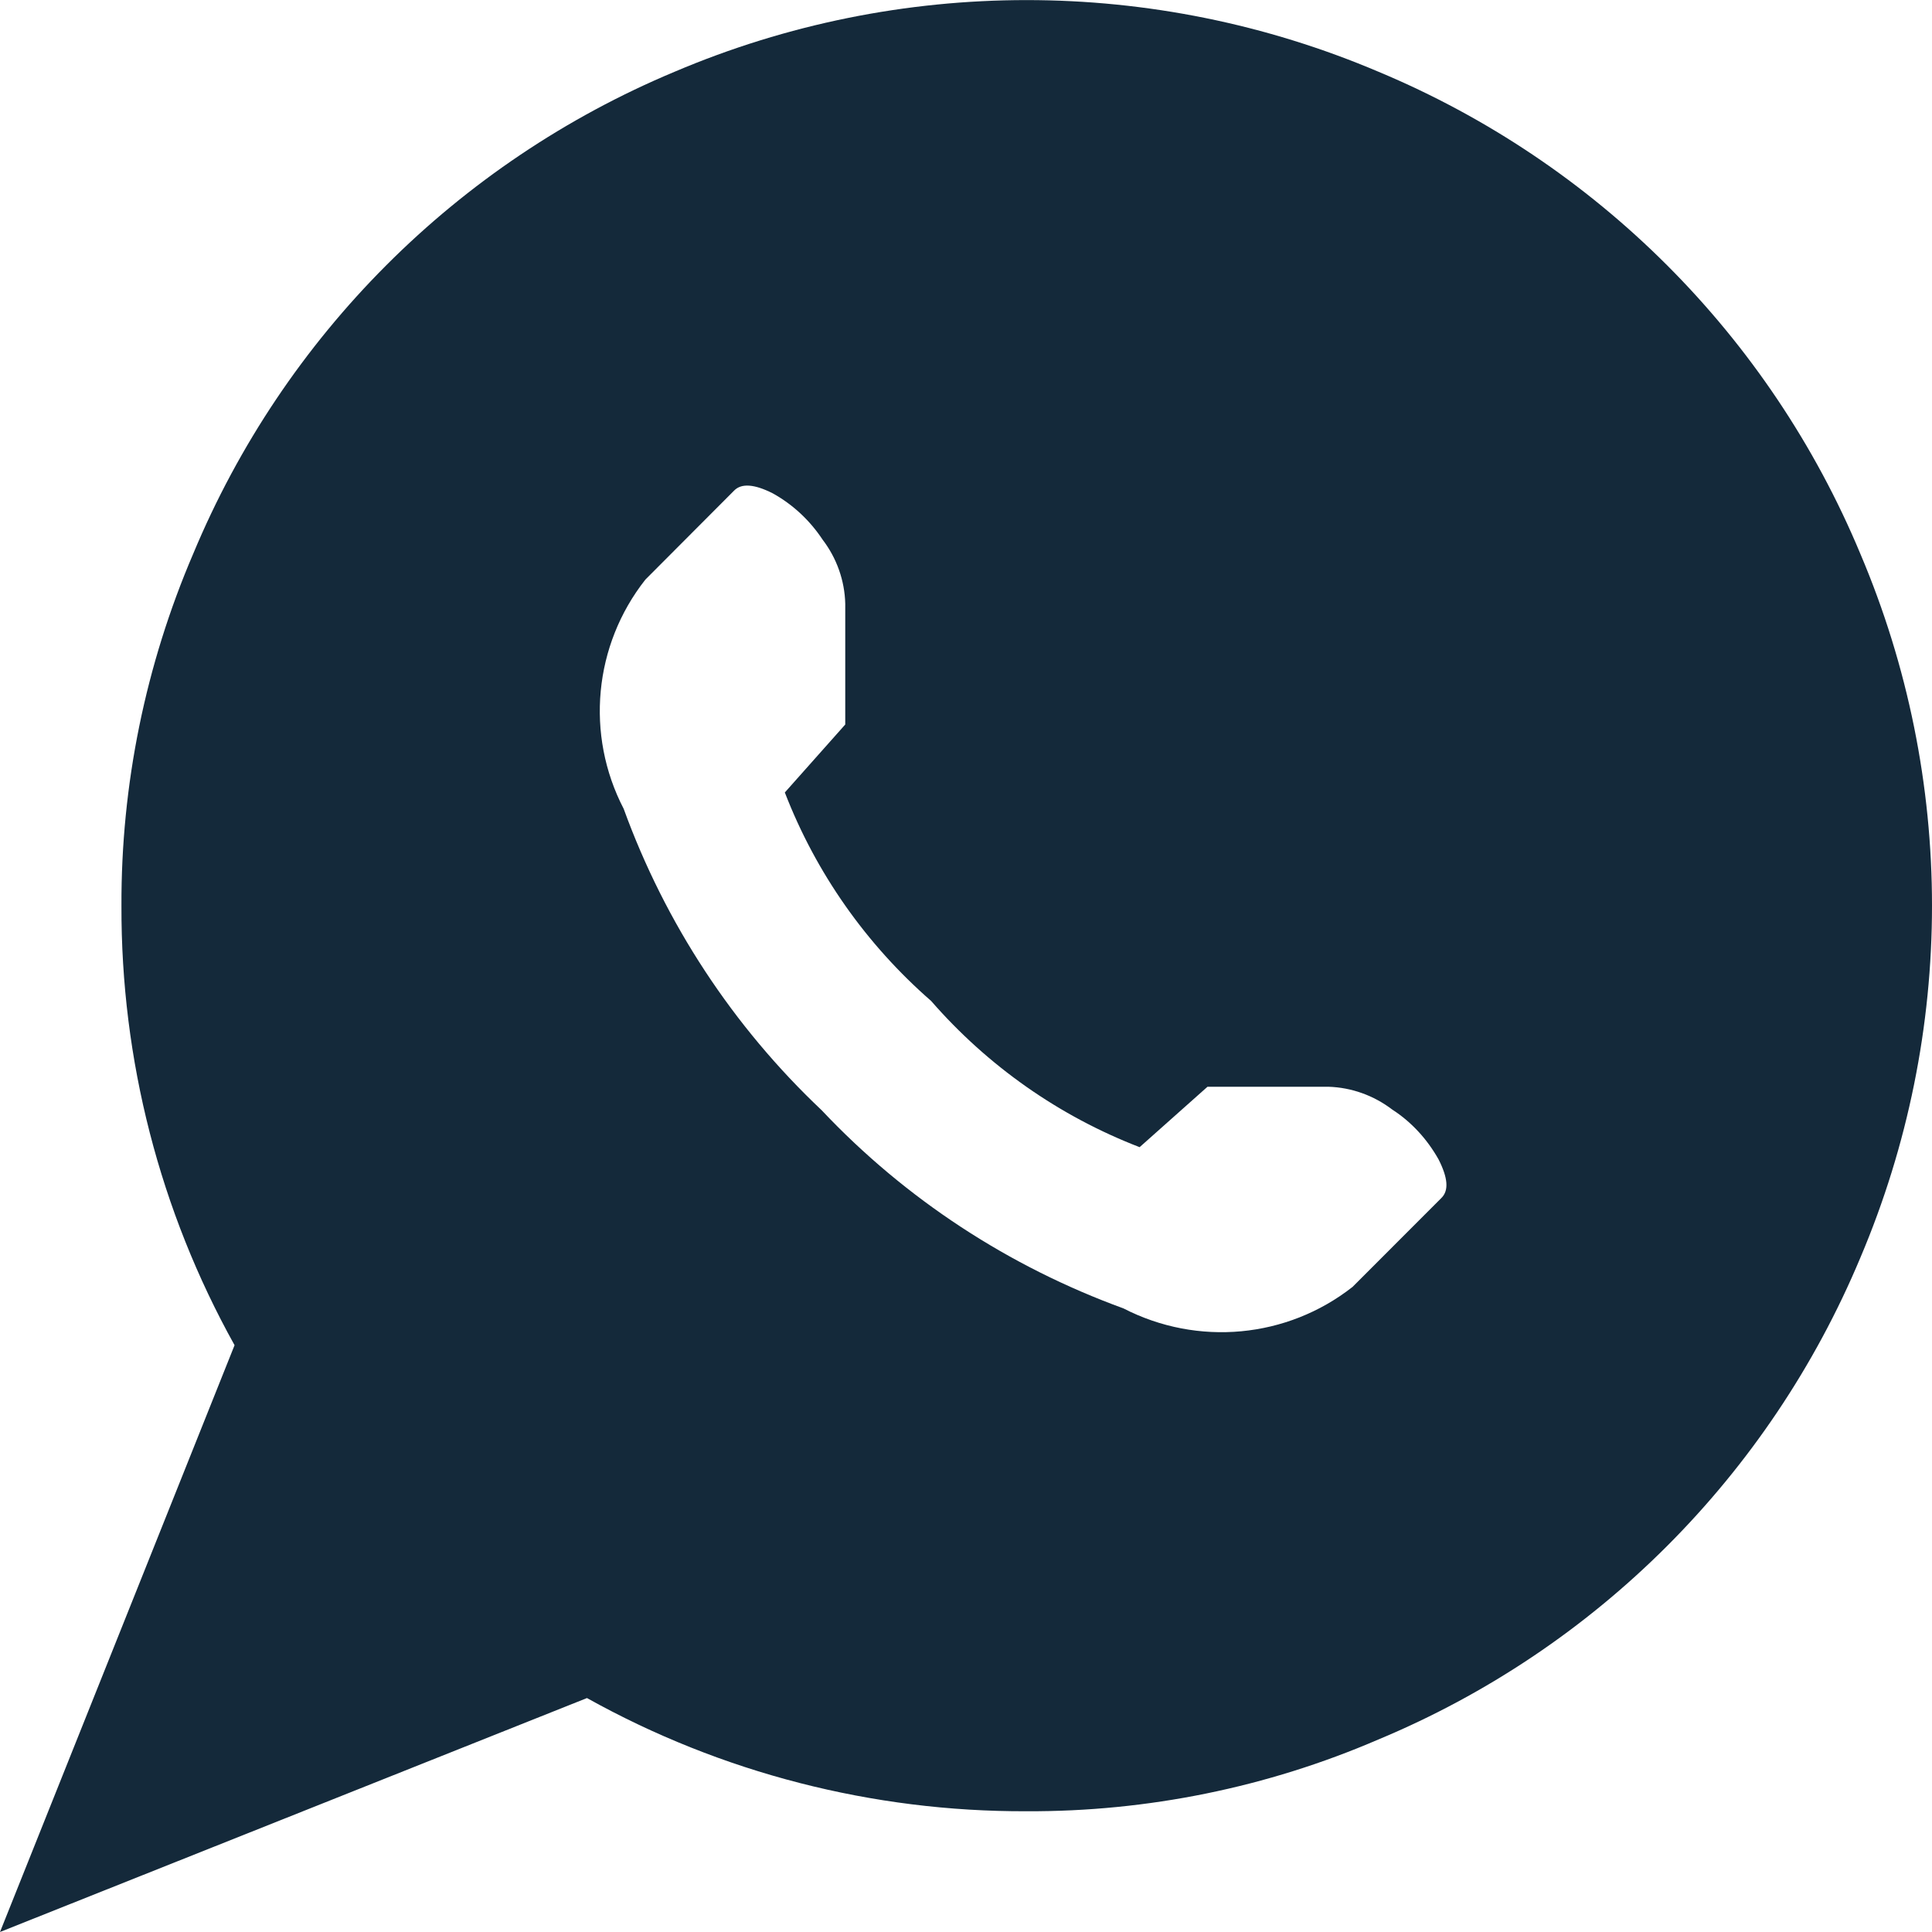 <?xml version="1.0" encoding="utf-8"?>
<!-- Generator: Adobe Illustrator 16.0.0, SVG Export Plug-In . SVG Version: 6.00 Build 0)  -->
<!DOCTYPE svg PUBLIC "-//W3C//DTD SVG 1.1//EN" "http://www.w3.org/Graphics/SVG/1.1/DTD/svg11.dtd">
<svg version="1.1" id="Livello_1" xmlns="http://www.w3.org/2000/svg" xmlns:xlink="http://www.w3.org/1999/xlink" x="0px" y="0px"
	 width="22px" height="22px" viewBox="-0.5 -1 22 22" enable-background="new -0.5 -1 22 22" xml:space="preserve">
<path id="whatsapp" fill="#14293A" d="M11.188,19.625c-1.75,0.006-3.474-0.436-5.004-1.289L-0.5,21l2.671-6.682
	c-0.852-1.531-1.294-3.253-1.288-5.006C0.878,7.938,1.157,6.572,1.7,5.306c1.034-2.481,3.003-4.452,5.482-5.489
	c2.56-1.088,5.454-1.088,8.015,0c2.479,1.036,4.453,3.008,5.487,5.489c1.088,2.561,1.088,5.452,0,8.016
	c-1.037,2.479-3.008,4.453-5.491,5.487C13.929,19.354,12.565,19.631,11.188,19.625z M14.627,11.375H13.25l-0.773,0.688
	c-0.915-0.353-1.729-0.924-2.374-1.665c-0.74-0.645-1.312-1.458-1.666-2.374L9.125,7.25V5.875c-0.006-0.264-0.098-0.521-0.258-0.73
	C8.723,4.927,8.53,4.746,8.3,4.618C8.091,4.512,7.943,4.501,7.86,4.586L6.849,5.6C6.261,6.346,6.164,7.367,6.602,8.21
	c0.474,1.305,1.246,2.48,2.255,3.433c0.954,1.012,2.132,1.781,3.436,2.256c0.845,0.435,1.863,0.341,2.609-0.245l1.011-1.012
	c0.088-0.086,0.074-0.231-0.032-0.44c-0.129-0.229-0.307-0.425-0.527-0.567C15.143,11.474,14.889,11.383,14.627,11.375
	L14.627,11.375z"/>
</svg>
